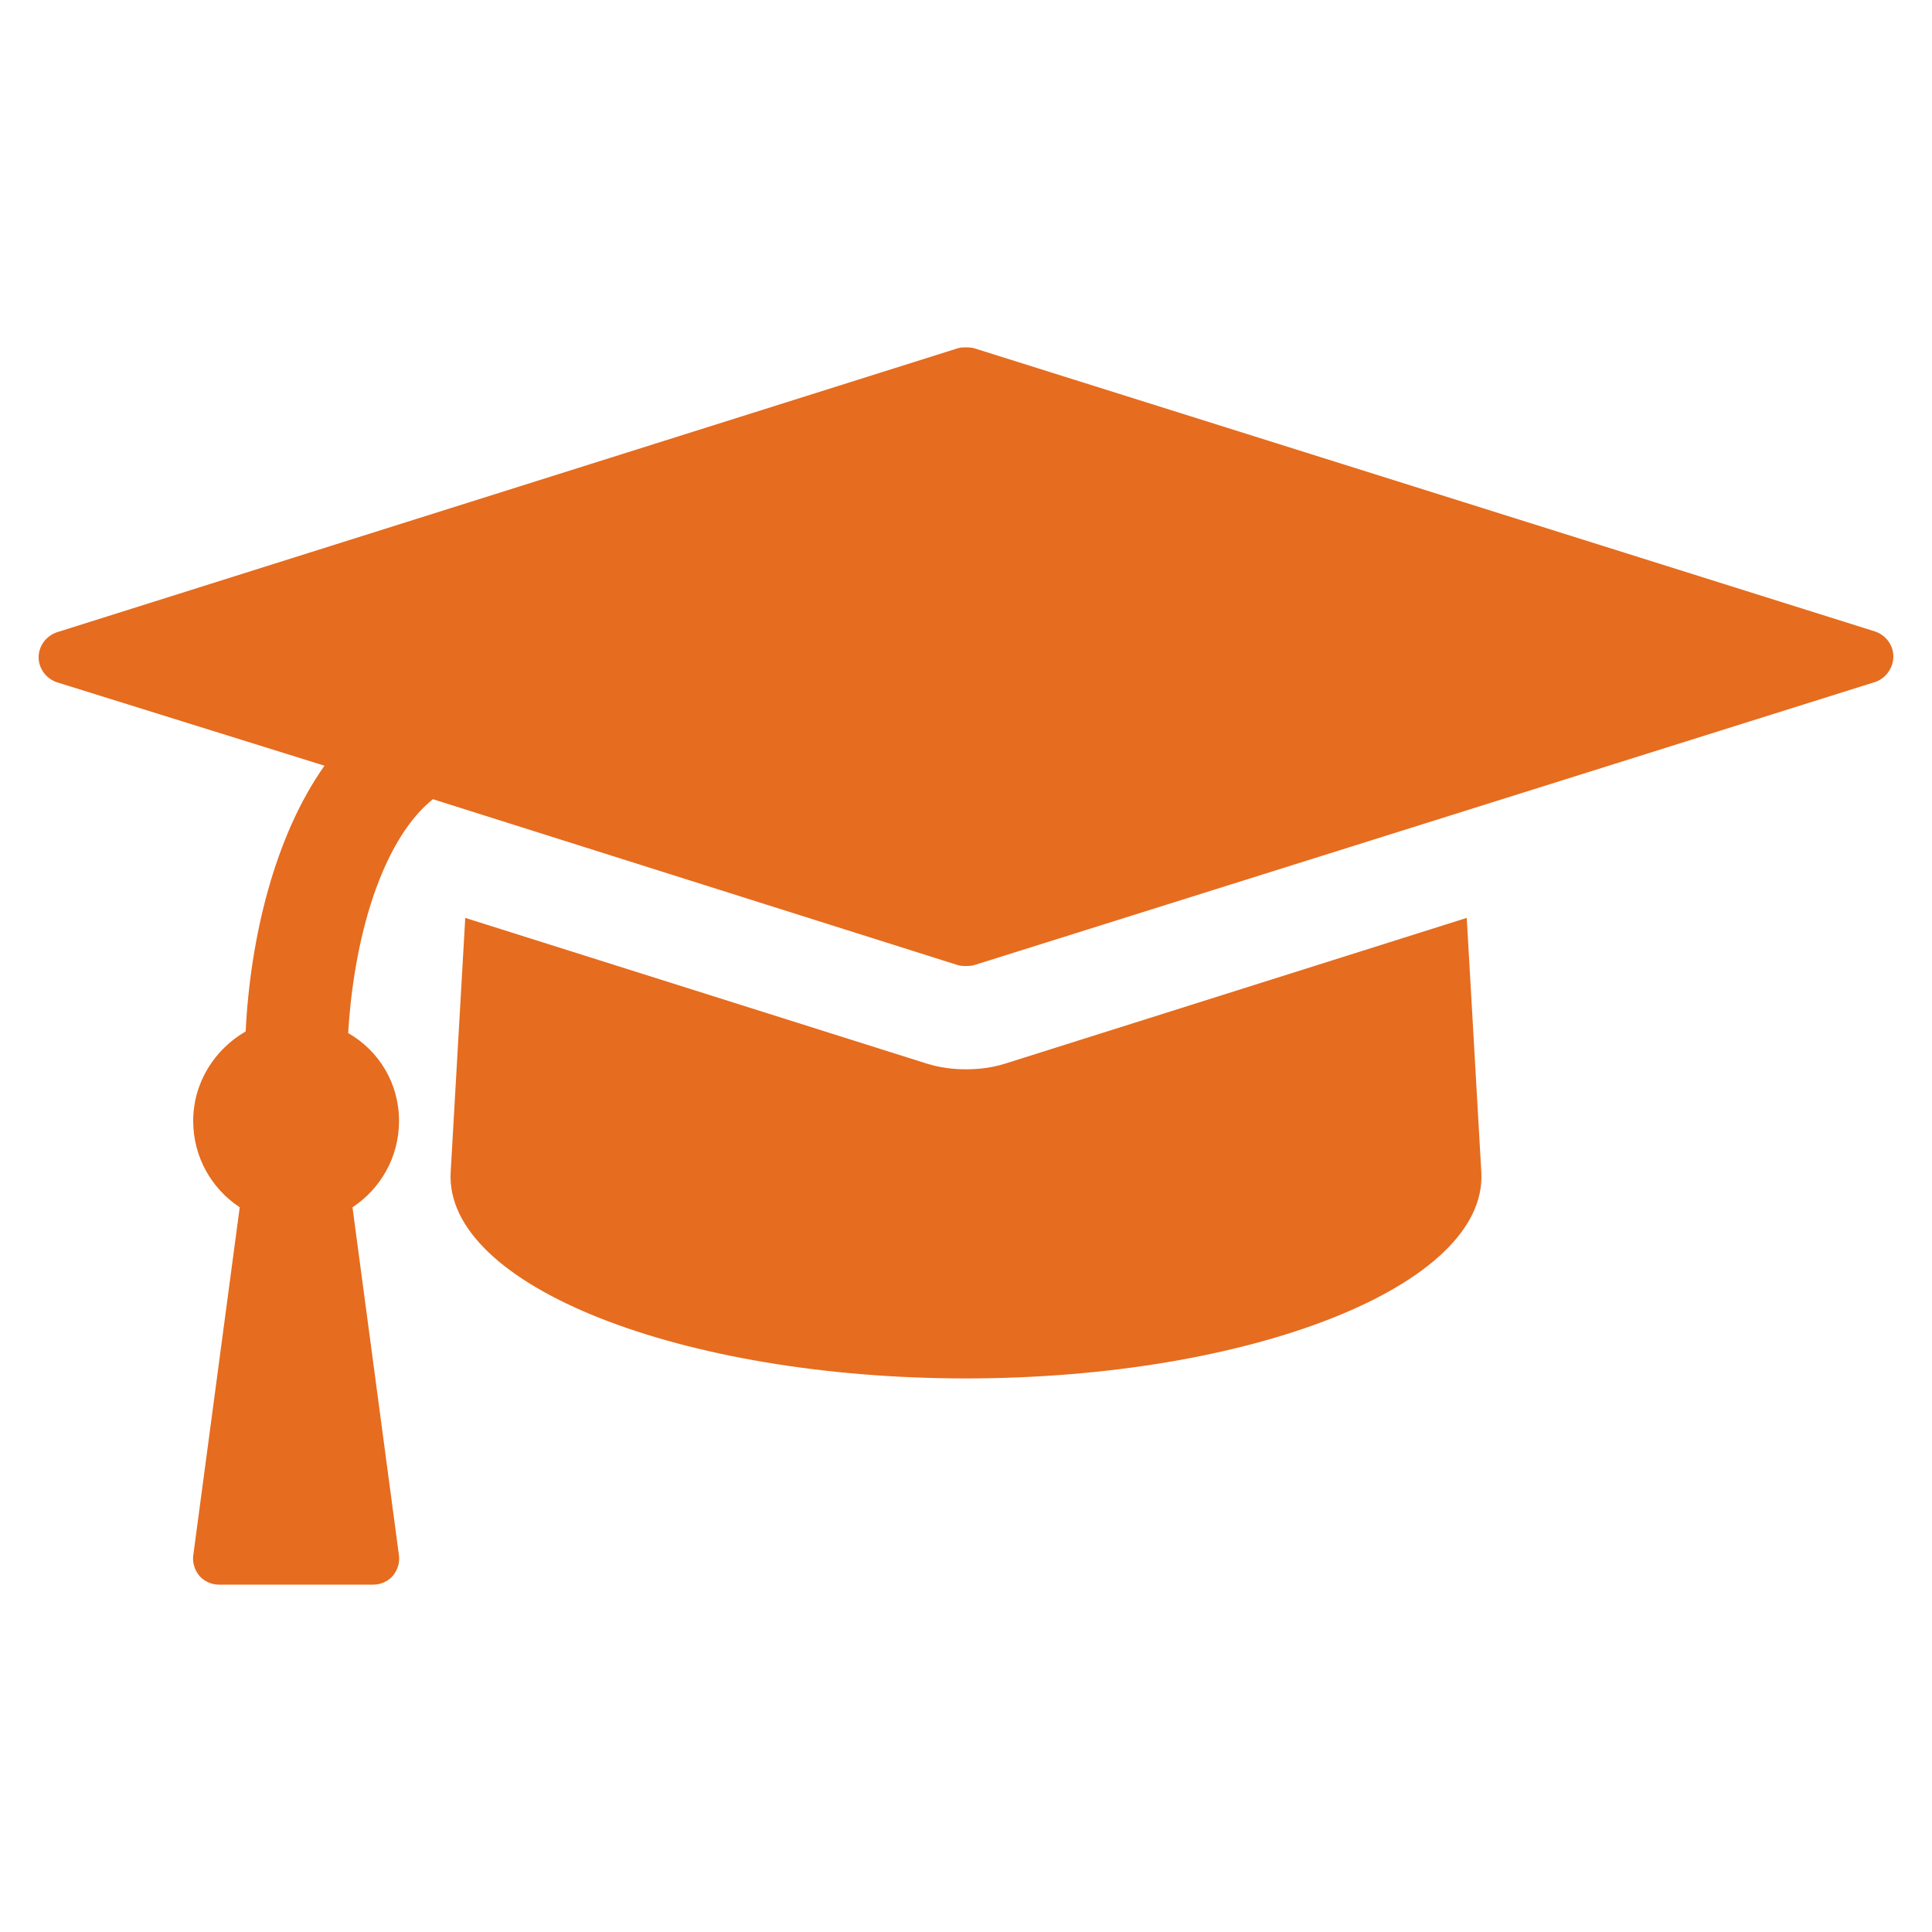 <?xml version="1.0" encoding="utf-8"?>
<!-- Generator: Adobe Illustrator 22.0.0, SVG Export Plug-In . SVG Version: 6.00 Build 0)  -->
<svg version="1.1" id="Capa_1" xmlns="http://www.w3.org/2000/svg" xmlns:xlink="http://www.w3.org/1999/xlink" x="0px" y="0px"
	 viewBox="0 0 490 490" style="enable-background:new 0 0 490 490;" xml:space="preserve">
<g>
	<path fill="rgb(230, 108, 31)"  d="M475.8,172.9L247,244.8c-0.8,0.2-1.4,0.2-2,0.2c-0.6,0-1.2,0-2-0.2l-133.2-42.1C98.2,211.9,90,234.4,88.3,262
		c7.8,4.5,12.9,12.7,12.9,22.3c0,9.2-4.7,17.2-11.8,21.9l11.8,88.4c0.2,1.8-0.4,3.7-1.6,5.1c-1.2,1.4-3.1,2.2-4.9,2.2H55.5
		c-1.8,0-3.7-0.8-4.9-2.2c-1.2-1.4-1.8-3.3-1.6-5.1l11.8-88.4c-7.1-4.7-11.8-12.7-11.8-21.9c0-9.8,5.5-18.2,13.3-22.7
		c1.2-23.9,7.4-49.6,20-67.4l-68-21.2c-2.7-1-4.5-3.5-4.5-6.3s1.8-5.3,4.5-6.3L243,88.3c0.8-0.2,1.4-0.2,2-0.2c0.6,0,1.2,0,2,0.2
		l228.7,71.9c2.7,1,4.5,3.5,4.5,6.3S478.4,171.9,475.8,172.9z M375.7,297.3c1.6,28.8-58.6,52.3-130.7,52.3
		c-72.1,0-132.3-23.5-130.7-52.3l3.7-64.5l117.2,37c3.3,1,6.5,1.4,9.8,1.4s6.5-0.4,9.8-1.4l117.2-37L375.7,297.3z"/>
</g>
</svg>
